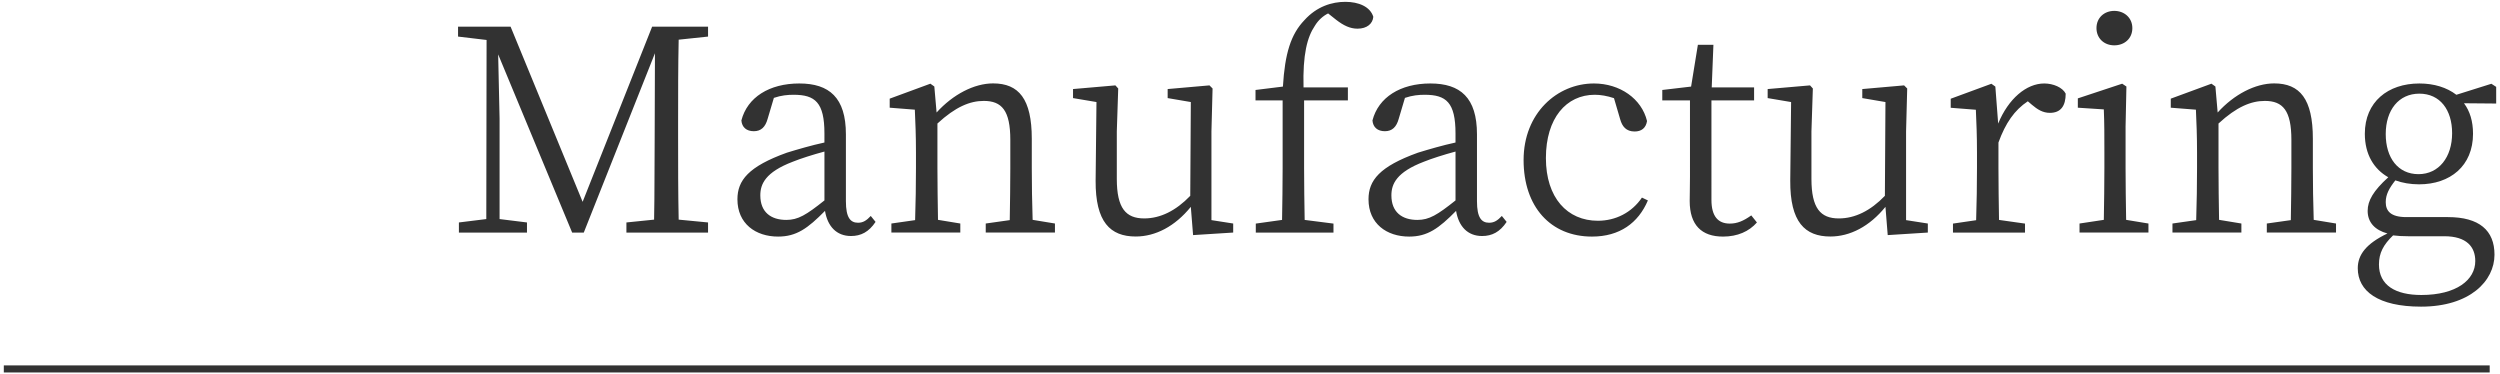 <svg data-name="Layer 2" xmlns="http://www.w3.org/2000/svg" viewBox="0 0 354 53"><g data-name="Layer 2"><path d="M.54 51.74h352v1H.54zM96.1 5.62c-.08 3.8-.08 7.68-.08 11.64v2.2c0 3.88 0 7.76.08 11.64l4.16.4v1.44H88.7V31.5l3.92-.4c.08-3.84.04-7.72.08-11.52l.04-12.04-10.08 25.4h-1.64L70.54 7.7c.08 3.8.2 9.08.2 9.12v14.2l3.88.48v1.44h-9.64V31.5l3.88-.48.04-25.36-4.04-.48v-1.4h7.44l10.2 24.8 9.84-24.8h7.92v1.4l-4.16.44Zm27.88 25.8c-.96 1.44-2.08 2-3.48 2-2.04 0-3.32-1.36-3.68-3.56-2.44 2.48-4.04 3.64-6.64 3.64-3.2 0-5.76-1.84-5.76-5.28 0-2.68 1.56-4.64 7-6.6 1.56-.48 3.48-1.04 5.32-1.44V18.9c0-4.4-1.32-5.48-4.36-5.48-.84 0-1.76.08-2.8.44l-.88 2.96c-.32 1.16-.92 1.76-1.96 1.76s-1.68-.56-1.76-1.52c.84-3.28 3.96-5.24 8.2-5.24s6.6 2 6.6 7.2v9.48c0 2.32.64 3.04 1.72 3.04.72 0 1.2-.32 1.8-.96l.68.84Zm-7.24-9.96c-1.64.44-3.4 1-4.48 1.44-3.88 1.48-4.6 3.16-4.6 4.76 0 2.4 1.52 3.48 3.68 3.48 1.68 0 2.84-.72 5.4-2.76v-6.92Zm32.64 10.19v1.28h-9.8v-1.28l3.4-.48c.04-2.2.08-5.28.08-7.36v-4c0-4.16-1.2-5.52-3.76-5.52-1.96 0-4 .84-6.56 3.2v6.32c0 2.04.04 5.12.08 7.32l3.16.52v1.28h-9.76v-1.28l3.36-.48c.08-2.24.12-5.32.12-7.36v-2.2c0-2.52-.08-4.2-.16-6.08l-3.56-.28v-1.28l5.76-2.12.56.4.32 3.68c2.32-2.56 5.32-4.12 8-4.12 3.64 0 5.48 2.2 5.48 7.84v4.16c0 2.08.04 5.12.12 7.32l3.16.52Zm25.24 0v1.28l-5.68.36-.32-4c-2.24 2.76-5 4.2-7.8 4.2-3.6 0-5.72-2.04-5.68-7.92l.12-11.12-3.32-.56v-1.28l6-.52.4.44-.2 6.08v6.72c0 4.16 1.28 5.6 3.88 5.6 2.28 0 4.48-1.08 6.52-3.2l.08-13.28-3.28-.56v-1.28l5.92-.52.44.44-.16 6.08v12.56l3.08.48Zm7.04-19.39c.28-4.68 1.12-7.4 3.04-9.4 1.76-1.96 3.92-2.6 5.8-2.6s3.52.68 3.96 2.12c-.08.96-.88 1.68-2.24 1.68-1.04 0-1.96-.44-3-1.24l-1.16-.92c-.72.36-1.4.96-1.88 1.76-1.08 1.6-1.72 4.04-1.6 8.72h6.28v1.84h-6.2v9.6c0 2.44.04 4.88.08 7.32l4.08.52v1.28h-11v-1.28l3.72-.52c.04-2.44.08-4.88.08-7.32v-9.6h-3.84v-1.48l3.88-.48Zm31.68 19.16c-.96 1.44-2.08 2-3.48 2-2.04 0-3.32-1.36-3.68-3.56-2.44 2.48-4.04 3.64-6.64 3.64-3.2 0-5.76-1.84-5.76-5.28 0-2.68 1.56-4.64 7-6.6 1.56-.48 3.48-1.04 5.32-1.44V18.9c0-4.4-1.32-5.48-4.36-5.48-.84 0-1.76.08-2.8.44l-.88 2.96c-.32 1.16-.92 1.76-1.96 1.76s-1.68-.56-1.76-1.52c.84-3.28 3.96-5.24 8.2-5.24s6.6 2 6.6 7.2v9.48c0 2.32.64 3.04 1.72 3.04.72 0 1.2-.32 1.8-.96l.68.84Zm-7.24-9.96c-1.64.44-3.4 1-4.48 1.44-3.88 1.48-4.6 3.16-4.6 4.76 0 2.4 1.52 3.48 3.68 3.48 1.68 0 2.84-.72 5.4-2.76v-6.92Zm27.24 6.92c-1.36 3.2-4 5.12-7.92 5.12-5.84 0-9.68-4.2-9.68-10.84s4.76-10.84 9.96-10.84c3.68 0 6.76 2.16 7.52 5.32-.16 1-.8 1.48-1.76 1.48-1.2 0-1.76-.72-2.04-1.72l-.88-3c-.96-.32-1.88-.48-2.72-.48-4.04 0-6.92 3.32-6.92 8.96s3.04 8.88 7.36 8.88c2.52 0 4.8-1.16 6.24-3.28l.84.4Zm15.44 3.12c-1.12 1.28-2.76 2-4.8 2-3.04 0-4.72-1.64-4.72-5.04 0-1 .04-1.92.04-3.48V14.22h-3.92v-1.48l4.08-.48.96-5.92h2.2l-.24 6.04h6v1.84h-6.04V28.3c0 2.36.96 3.36 2.6 3.36 1.04 0 1.92-.36 3.04-1.16l.8 1Zm24.2.15v1.28l-5.68.36-.32-4c-2.24 2.76-5 4.2-7.8 4.2-3.6 0-5.72-2.04-5.68-7.92l.12-11.12-3.32-.56v-1.28l6-.52.4.44-.2 6.08v6.72c0 4.16 1.28 5.6 3.88 5.6 2.28 0 4.48-1.08 6.52-3.2l.08-13.28-3.28-.56v-1.28l5.92-.52.44.44-.16 6.08v12.56l3.08.48Zm9.96-14.15c1.44-3.52 4-5.68 6.52-5.68 1.28 0 2.6.56 3.04 1.44 0 1.72-.68 2.72-2.24 2.72-1 0-1.76-.48-2.56-1.16l-.56-.48c-1.88 1.24-3.16 3.08-4.16 5.84v3.64c0 2.04.04 5.08.08 7.32l3.68.52v1.28h-10.2v-1.28l3.28-.48c.08-2.24.12-5.32.12-7.36v-2.2c0-2.56-.08-4.2-.16-6.08l-3.56-.28v-1.28l5.76-2.12.56.4.4 5.24Zm21.28 14.15v1.28h-9.76v-1.28l3.44-.52c.04-2.2.08-5.28.08-7.32v-2.24c0-2.48 0-4.08-.08-6.08l-3.68-.24v-1.32l6.28-2.08.6.4-.12 5.68v5.88c0 2.04.04 5.12.08 7.32l3.16.52Zm-7.36-27.67c0-1.48 1.12-2.44 2.52-2.44s2.56.96 2.56 2.44-1.12 2.44-2.56 2.44-2.52-1-2.52-2.44Zm33.92 27.67v1.28h-9.8v-1.28l3.4-.48c.04-2.2.08-5.28.08-7.36v-4c0-4.16-1.2-5.52-3.76-5.52-1.96 0-4 .84-6.56 3.2v6.32c0 2.04.04 5.12.08 7.32l3.16.52v1.28h-9.76v-1.28l3.36-.48c.08-2.24.12-5.32.12-7.36v-2.2c0-2.52-.08-4.2-.16-6.08l-3.56-.28v-1.28l5.76-2.12.56.4.32 3.68c2.32-2.56 5.32-4.12 8-4.12 3.64 0 5.48 2.2 5.48 7.84v4.16c0 2.08.04 5.12.12 7.32l3.16.52Zm22.68-16.99-4.56-.04c.84 1.12 1.28 2.56 1.28 4.32 0 4.56-3.24 7.16-7.64 7.16-1.24 0-2.36-.2-3.36-.56-.88 1.12-1.36 2-1.36 3.08 0 1.24.68 2.12 2.92 2.12h5.88c4.44 0 6.6 1.88 6.6 5.32 0 3.72-3.48 7.36-10.4 7.36-6.08 0-8.96-2.2-8.96-5.44 0-1.92 1.2-3.48 4.2-4.92-1.76-.48-2.8-1.56-2.8-3.2 0-1.44.8-2.84 2.92-4.76-2.04-1.16-3.32-3.24-3.32-6.16 0-4.52 3.28-7.12 7.72-7.12 2.08 0 3.88.56 5.24 1.6l4.96-1.56.68.44v2.36Zm-12.48 18.79c-.8 0-1.48-.04-2.12-.12-1.36 1.32-2 2.48-2 4.12 0 2.96 2.36 4.32 6 4.32 5 0 7.64-2.16 7.64-4.8 0-2-1.2-3.52-4.4-3.52h-5.12Zm6.24-14.59c0-3.32-1.72-5.6-4.64-5.6s-4.76 2.32-4.76 5.72 1.76 5.68 4.64 5.68 4.76-2.4 4.76-5.8Z" style="fill:#323232" data-name="テキスト"/><path style="fill:none" d="M0 0h354v53H0z"/></g></svg>